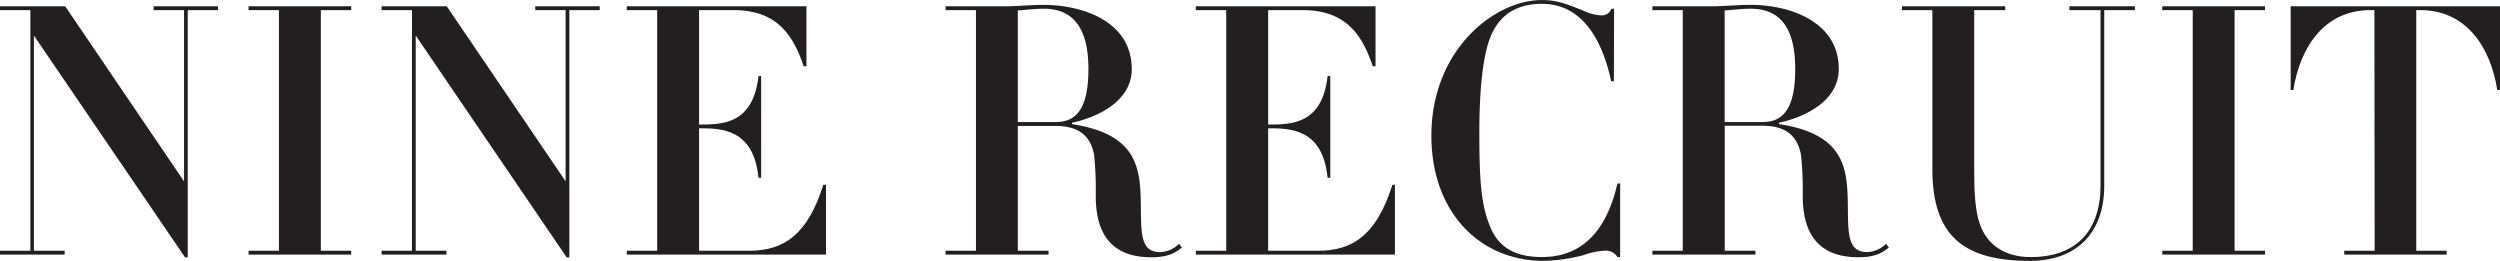 <svg xmlns="http://www.w3.org/2000/svg" viewBox="0 0 516.16 53.86"><defs><style>.cls-1{fill:#231f20;}</style></defs><g id="Layer_2" data-name="Layer 2"><g id="レイヤー_1" data-name="レイヤー 1"><path class="cls-1" d="M6.27,2.09H0V1.3H13.46L38,37.44V2.09H31.72V1.3H45v.79H38.76V53.14h-.55L7,7.34V51.77h6.35v.79H0v-.79H6.27Z"/><path class="cls-1" d="M57.59,2.09H51.32V1.3H72.51v.79H66.24V51.77h6.27v.79H51.32v-.79h6.27Z"/><path class="cls-1" d="M85.06,2.09H78.79V1.3H92.24l24.54,36.14V2.09h-6.27V1.3h13.31v.79h-6.27V53.14H117L85.83,7.34V51.77h6.34v.79H78.79v-.79h6.27Z"/><path class="cls-1" d="M170.54,52.56H129.41v-.79h6.27V2.09h-6.27V1.3H166.5V13.68h-.56c-2-5.83-5.09-11.59-14.43-11.59h-7.18V25.71c4.74,0,11.15,0,12.27-10h.55v21h-.55c-1-10.22-7.81-10.22-12.27-10.22V51.77h10.38c7.18,0,12.06-3.38,15.27-13.61h.56Z"/><path class="cls-1" d="M201.5,2.09h-6.27V1.3h12.13c1.39,0,2.71-.08,4.11-.15s2.72-.14,4-.14c8,0,18.2,3.38,18.2,13.25,0,6.62-7,9.93-12.34,11.09v.28c14.08,2.16,14.15,9.65,14.22,17.72.07,5.11.07,8.71,4,8.71a5.91,5.91,0,0,0,3.9-1.73l.56.79c-1.26,1-2.72,2-6.28,2-9.48,0-11.5-6.41-11.5-12.74A72.17,72.17,0,0,0,225.9,32C225,27.15,221.65,26,217.81,26h-7.67V51.77h6.35v.79H195.23v-.79h6.27Zm8.64,23.11h7.67c3.35,0,6.91-1.29,6.91-10.94,0-6.77-2-12.46-9.21-12.46-1.74,0-4.25.29-5.37.36Z"/><path class="cls-1" d="M288,52.56H246.89v-.79h6.28V2.09h-6.28V1.3H284V13.68h-.56c-2-5.83-5.09-11.59-14.43-11.59h-7.18V25.71c4.74,0,11.16,0,12.27-10h.56v21h-.56c-1-10.22-7.81-10.22-12.27-10.22V51.77H272.2c7.18,0,12.06-3.38,15.27-13.61H288Z"/><path class="cls-1" d="M333.21,16.78h-.56C331,9,327.07.79,318.36.79c-6.35,0-8.86,3.39-10,5.47-2.51,4.47-2.93,14.41-2.93,21.1,0,10.44.42,15,2.23,19.44,1.67,4.11,4.95,6.27,10.67,6.27,7.39,0,13.1-4.25,15.61-15.19h.56V53.07h-.56a2.78,2.78,0,0,0-2.72-1.3,15,15,0,0,0-4.39.94,36.27,36.27,0,0,1-8.15,1.15c-12.9,0-23.15-9.79-23.15-25.85,0-17.71,13-28,22.8-28,3.06,0,4.88.72,8.5,2.16a9.69,9.69,0,0,0,3.77,1,2.07,2.07,0,0,0,2.09-1.37h.56Z"/><path class="cls-1" d="M347.43,2.09h-6.27V1.3h12.13c1.39,0,2.72-.08,4.11-.15S360.12,1,361.45,1c7.94,0,18.19,3.38,18.19,13.25,0,6.62-7,9.93-12.34,11.09v.28c14.09,2.16,14.15,9.65,14.22,17.72.07,5.11.07,8.71,4,8.71a5.88,5.88,0,0,0,3.9-1.73l.56.79c-1.25,1-2.72,2-6.27,2-9.49,0-11.51-6.41-11.51-12.74a72.17,72.17,0,0,0-.35-8.36c-.9-4.89-4.25-6.05-8.08-6.05h-7.67V51.77h6.34v.79H341.16v-.79h6.27Zm8.65,23.11h7.67c3.34,0,6.9-1.29,6.9-10.94,0-6.77-1.95-12.46-9.2-12.46-1.75,0-4.26.29-5.37.36Z"/><path class="cls-1" d="M407.6,35c0,4.83.21,8.72,1.26,11.53,1.46,3.88,4.88,6.55,10.46,6.55,8.43,0,14.36-4.54,14.36-14.76V2.09h-6.42V1.3h13.53v.79h-6.34V38.31c0,10.22-6.14,15.55-15.34,15.55-13.67,0-20.15-5.11-20.15-19V2.09h-6.27V1.3H414v.79H407.6Z"/><path class="cls-1" d="M452.72,2.09h-6.28V1.3h21.2v.79h-6.28V51.77h6.28v.79h-21.2v-.79h6.28Z"/><path class="cls-1" d="M490.23,2.09h-.84c-9.48,0-14.5,7.63-15.9,16.49h-.55V1.3h43.22V18.58h-.56c-1.39-8.86-6.41-16.49-15.89-16.49h-.84V51.77h6.28v.79H484v-.79h6.28Z"/></g></g></svg>